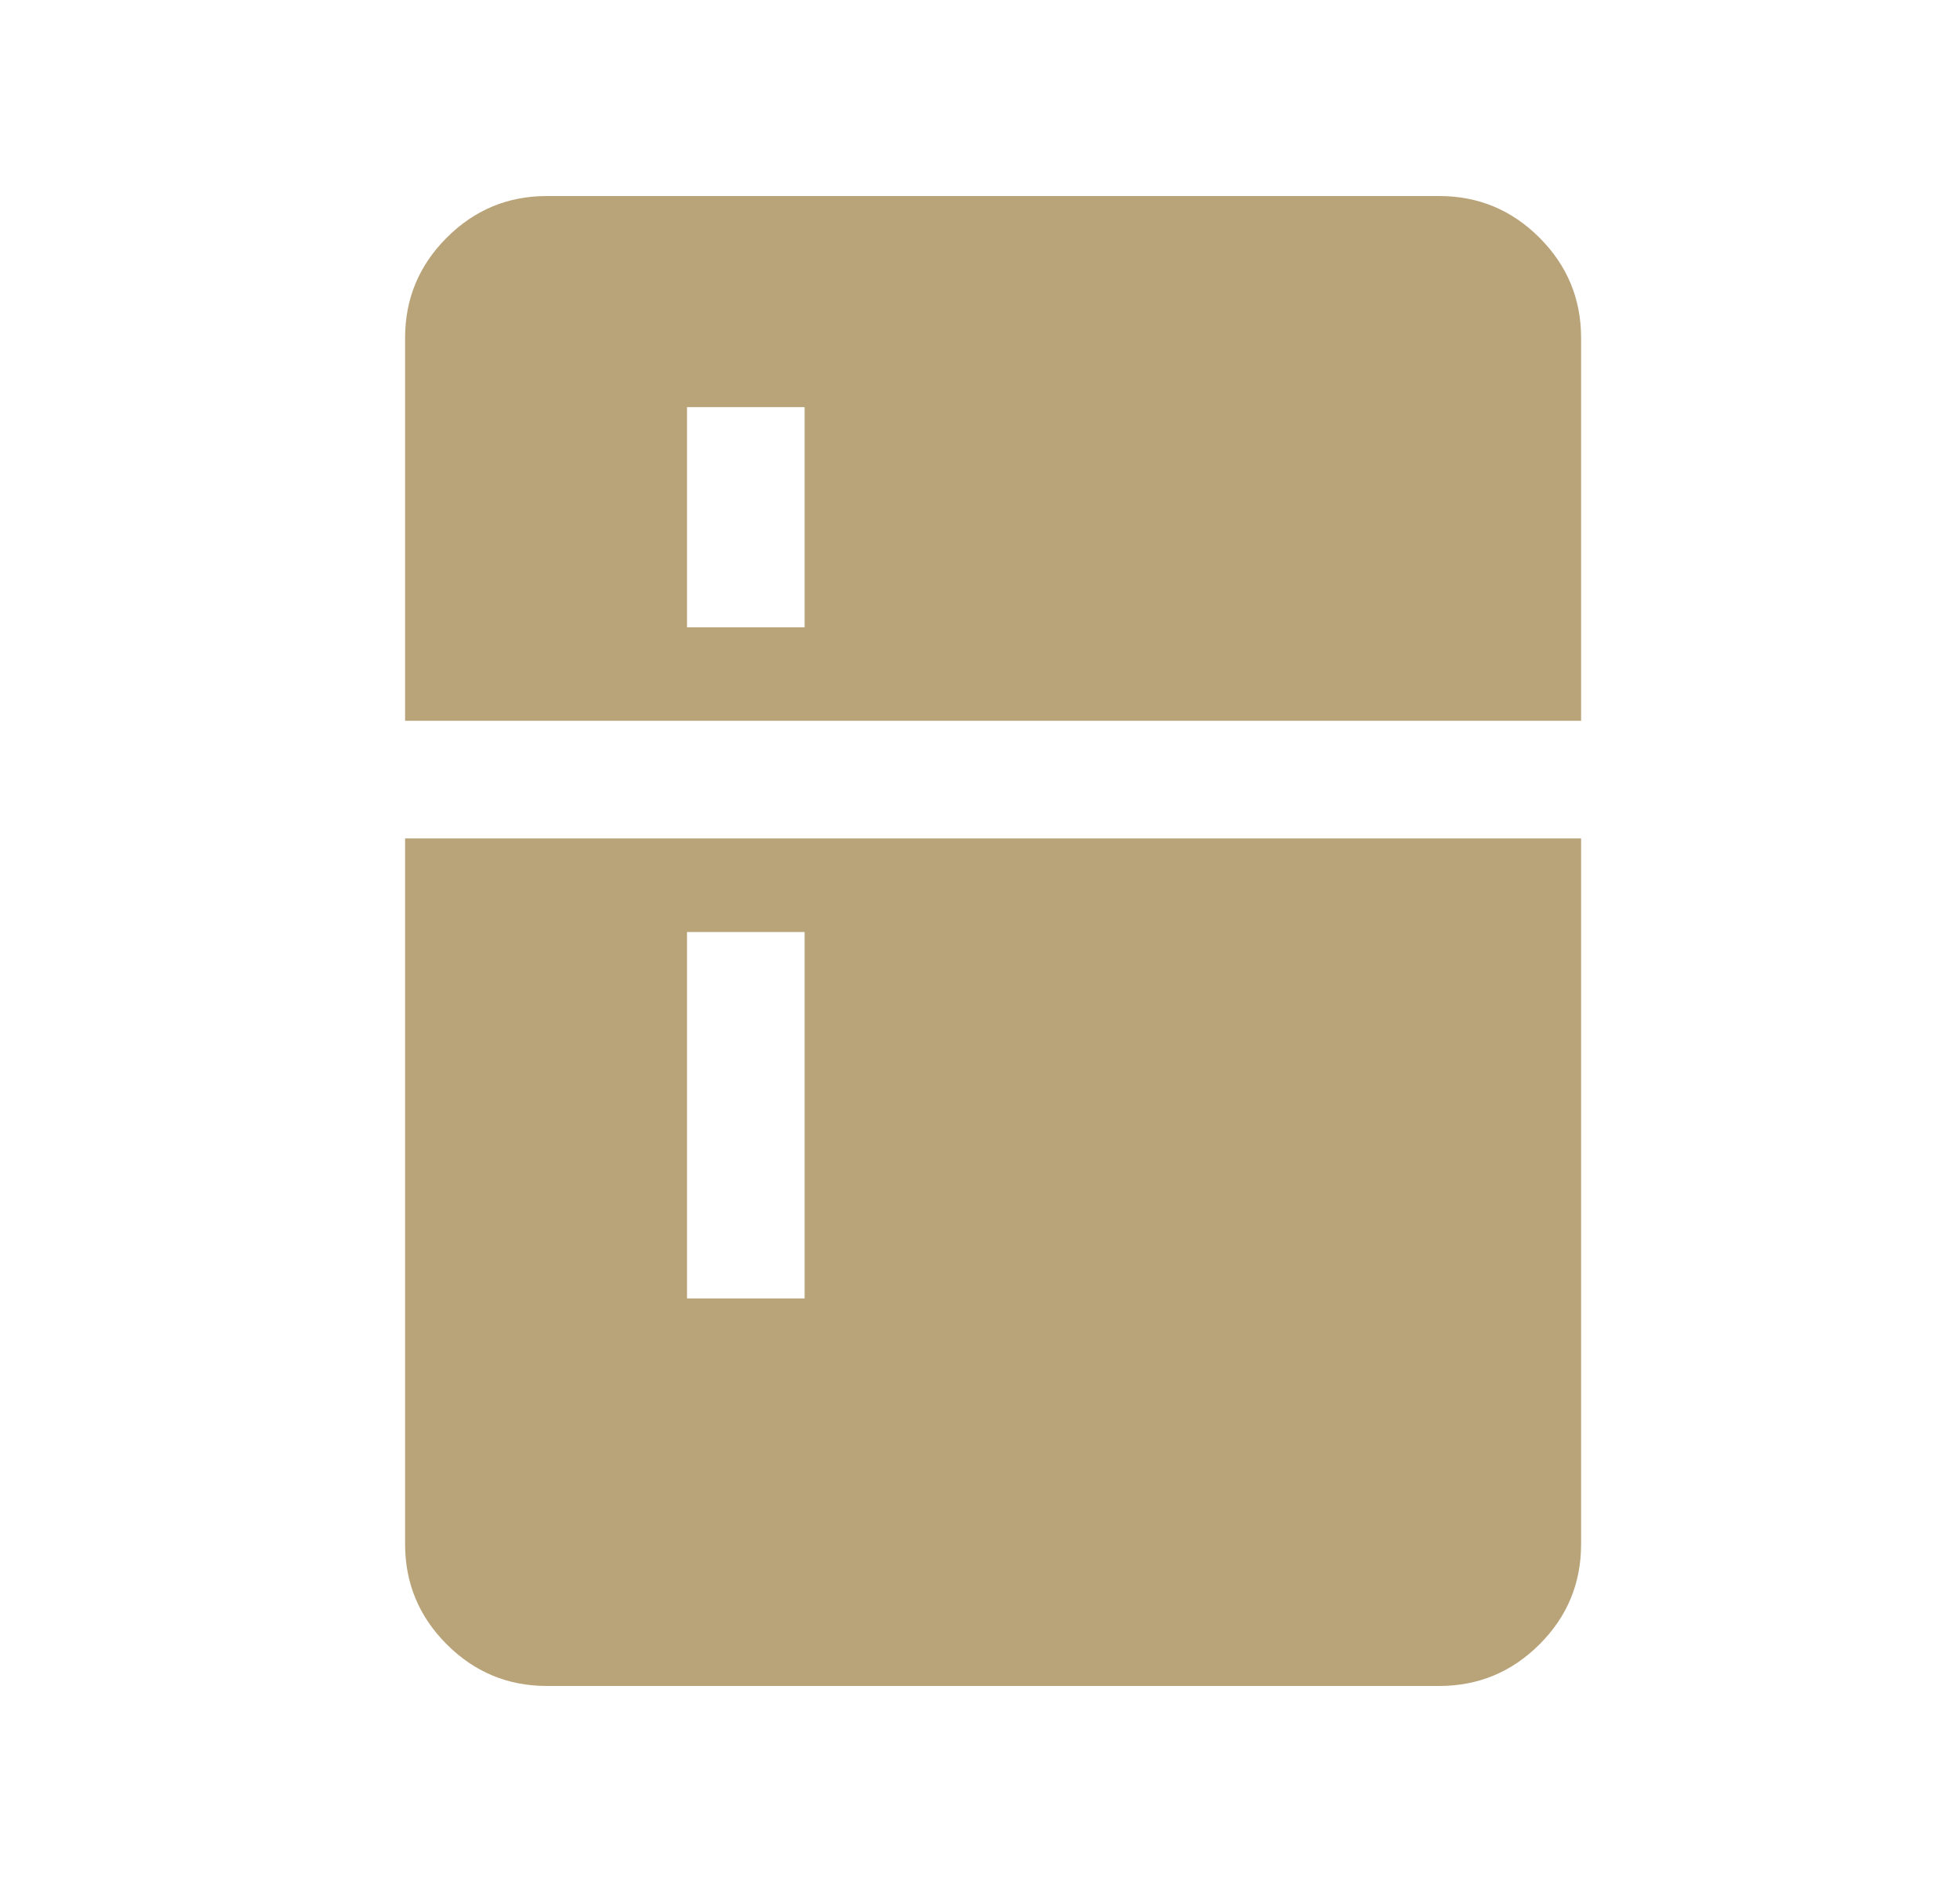 <svg width="25" height="24" viewBox="0 0 25 24" fill="none" xmlns="http://www.w3.org/2000/svg">
<mask id="mask0_700_951" style="mask-type:alpha" maskUnits="userSpaceOnUse" x="0" y="0" width="25" height="24">
<rect x="0.667" width="24" height="24" fill="#D9D9D9"/>
</mask>
<g mask="url(#mask0_700_951)">
<path d="M8.763 8H10.263V5.192H8.763V8ZM8.763 16.558H10.263V11.885H8.763V16.558ZM6.974 21.5C6.477 21.5 6.052 21.323 5.698 20.969C5.344 20.615 5.167 20.189 5.167 19.692V10.692H20.167V19.692C20.167 20.191 19.99 20.617 19.636 20.97C19.282 21.323 18.856 21.5 18.359 21.5H6.974ZM5.167 9.192V4.308C5.167 3.811 5.344 3.385 5.698 3.031C6.052 2.677 6.477 2.5 6.974 2.5H18.359C18.856 2.5 19.282 2.677 19.636 3.031C19.99 3.385 20.167 3.811 20.167 4.308V9.192H5.167Z" fill="#B9A479"/>
</g>
</svg>

